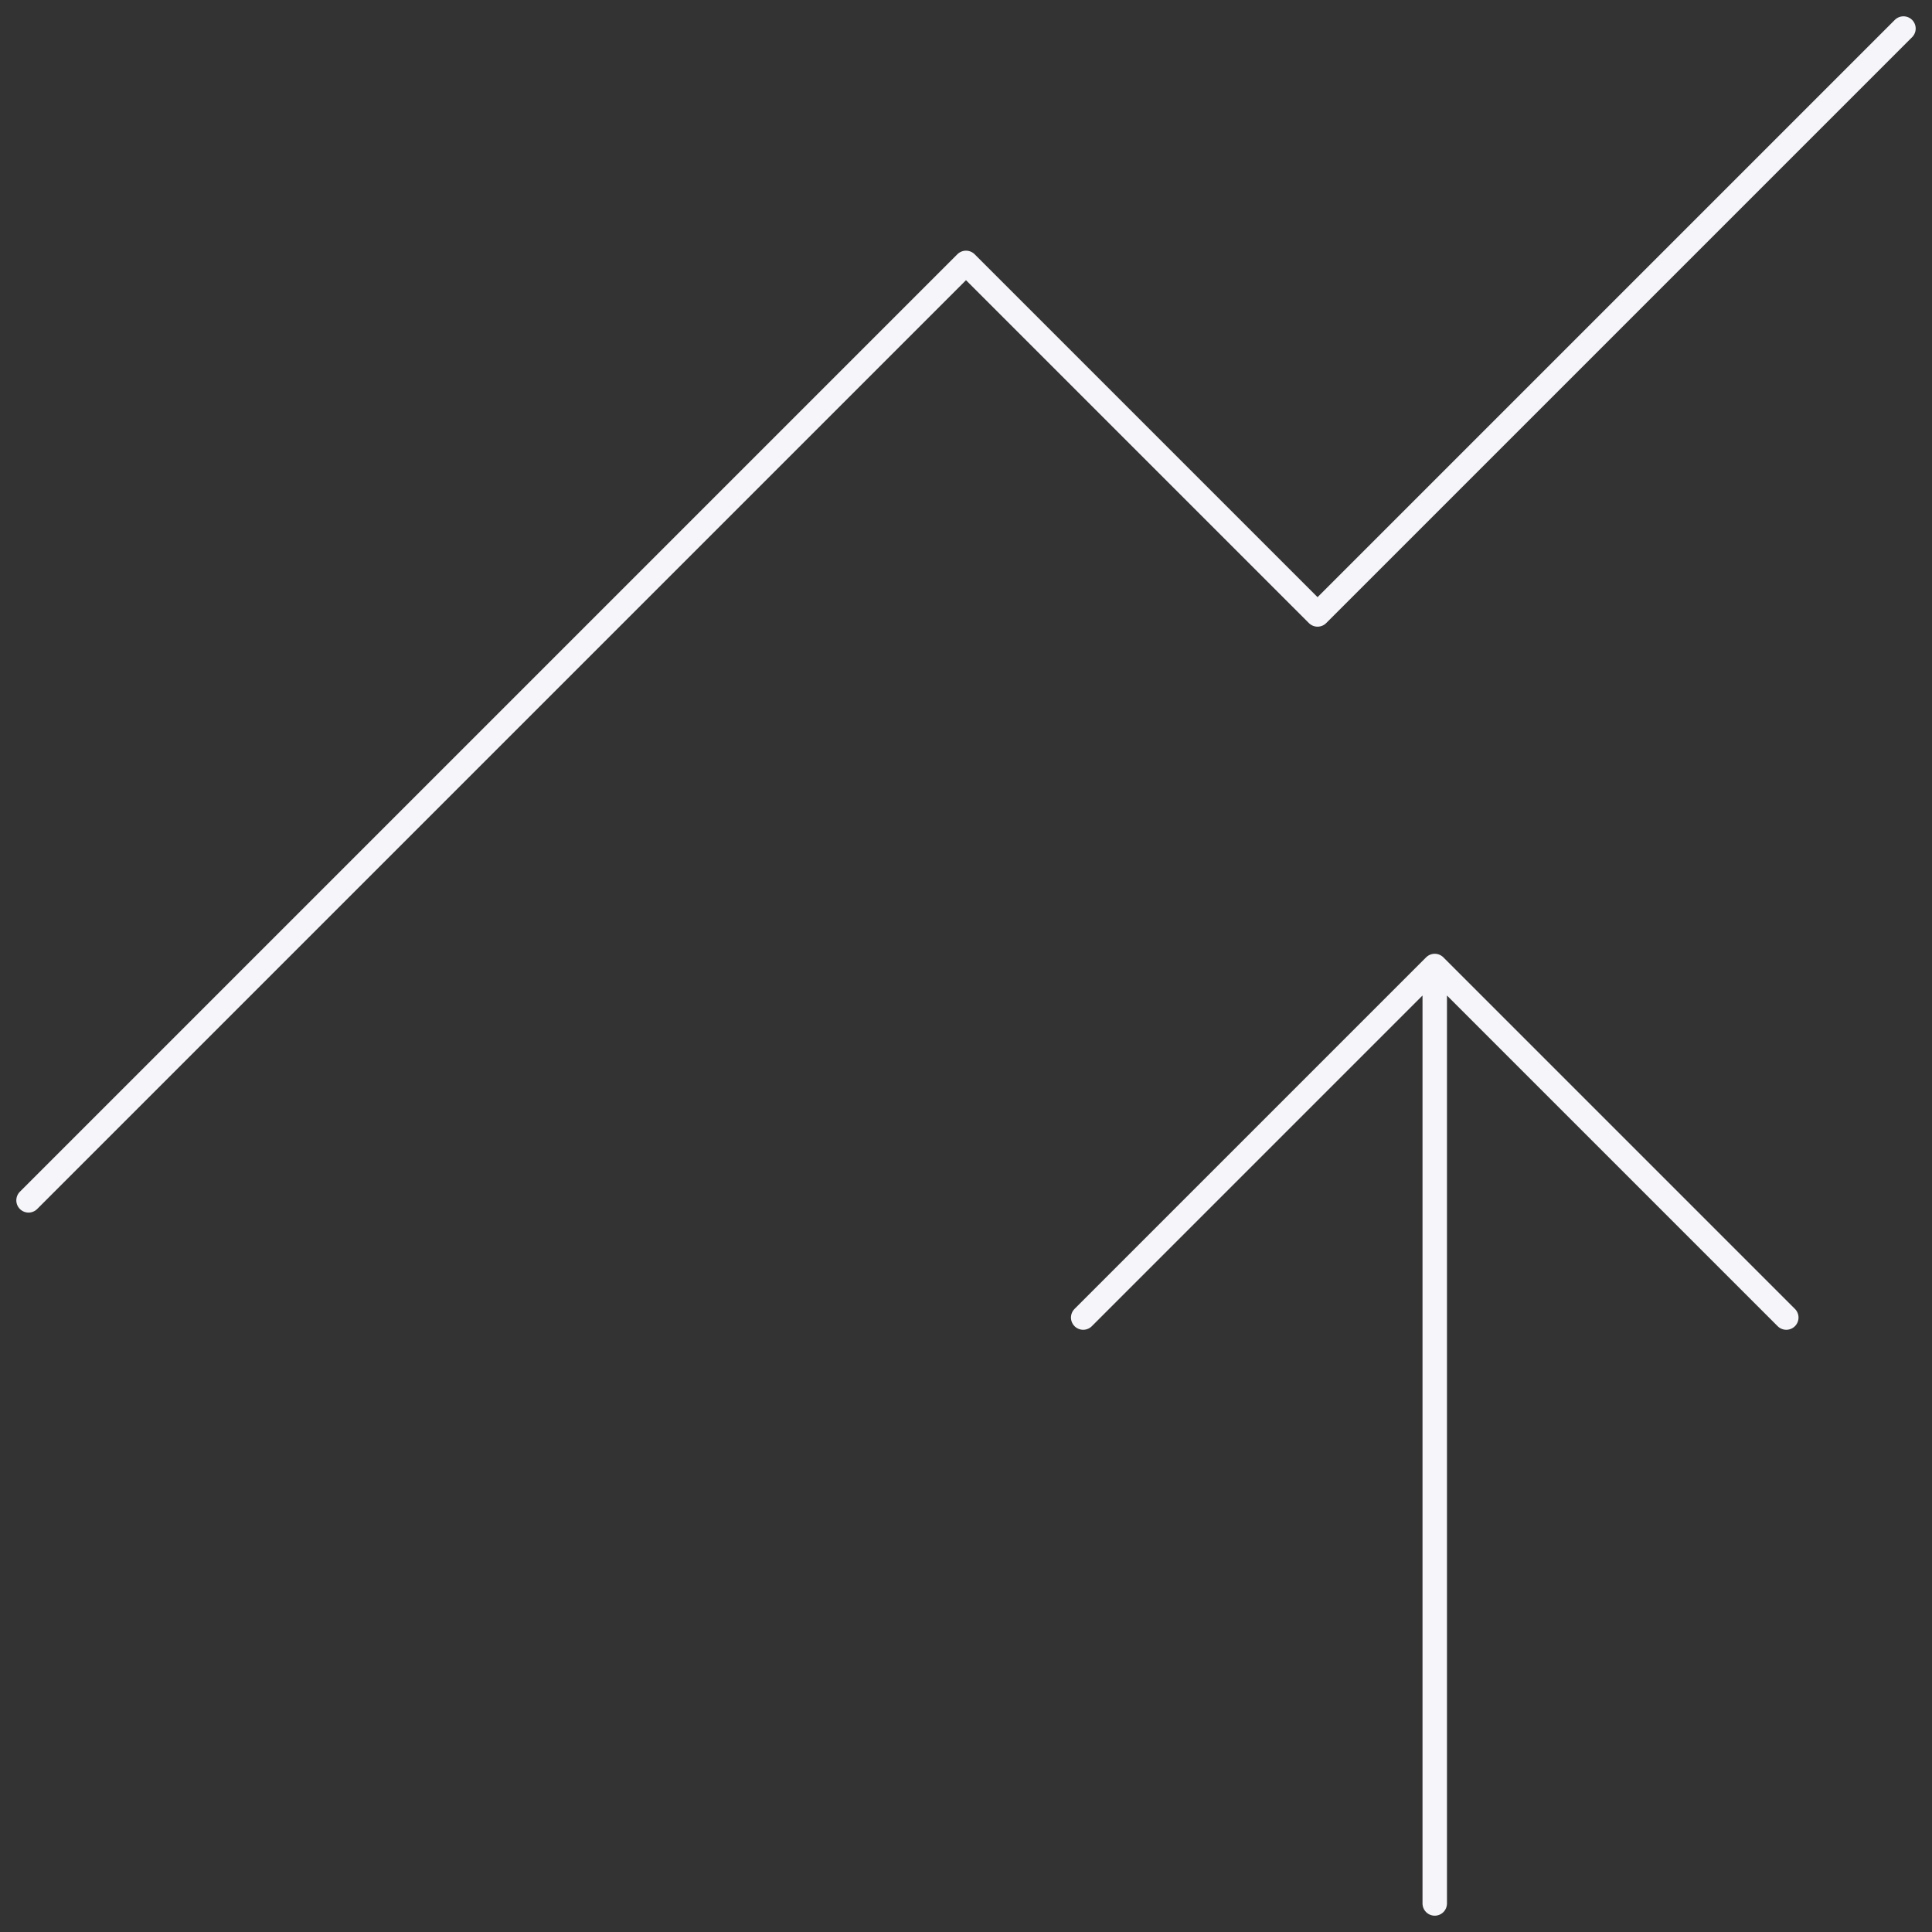<svg width="79" height="79" viewBox="0 0 79 79" fill="none" xmlns="http://www.w3.org/2000/svg">
<rect x="0" y="0" width="79" height="79" fill="#333333" stroke="none"/>
<path d="M58.667 77.833V39.5M58.667 39.5L73.042 53.875M58.667 39.5L44.292 53.875M1.167 49.083L39.5 10.75L53.875 25.125L77.833 1.167" stroke="#F5F5FA" stroke-linecap="round" stroke-linejoin="round"/>
</svg>
